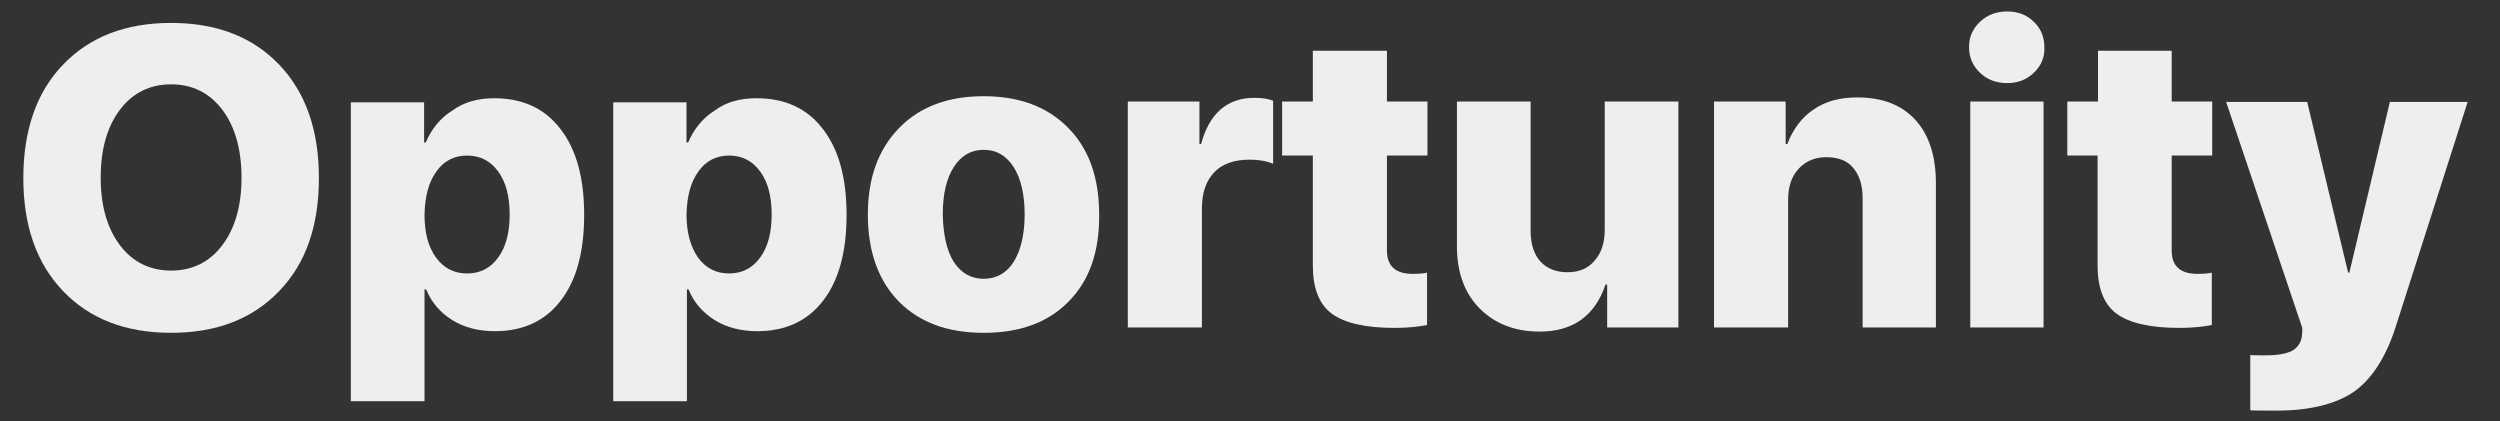 <?xml version="1.0" encoding="utf-8"?>
<!-- Generator: Adobe Illustrator 24.3.0, SVG Export Plug-In . SVG Version: 6.00 Build 0)  -->
<svg version="1.1" id="Layer_1" xmlns="http://www.w3.org/2000/svg" xmlns:xlink="http://www.w3.org/1999/xlink" x="0px" y="0px"
	 viewBox="0 0 610.7 102.9" style="enable-background:new 0 0 610.7 102.9;" xml:space="preserve">
<rect x="0" y="0" width="610.7" height="102.9" fill="#333333" stroke="none"/>
<style type="text/css">
	.st0{display:none;}
	.st1{display:inline;fill:#EEEEEE;}
	.st2{fill:#EEEEEE;}
</style>
<g class="st0">
	<path class="st1" d="M27.2,95.5H5.8v-84H63v17.2H27.2v19.1h32.6v16.4H27.2V95.5z"/>
	<path class="st1" d="M129.4,32.1v63.4h-20v-12H109c-3,8.8-9.2,13.2-18.5,13.2c-6.9,0-12.5-2.1-16.8-6.4c-4.3-4.3-6.4-10.1-6.4-17.5
		V32.1H88v36.3c0,3.7,0.9,6.6,2.7,8.6c1.8,2,4.4,3,7.6,3s5.7-1.1,7.6-3.3c1.9-2.2,2.9-5.1,2.9-8.7V32.1H129.4z"/>
	<path class="st1" d="M141,17.9h20.7v14.2h11.4v15.2h-11.4v26.6c0,4.4,2.4,6.6,7.3,6.6c1.7,0,3.1-0.1,4.1-0.3v14.7
		c-2.4,0.5-5.5,0.8-9,0.8c-8.2,0-14.1-1.4-17.7-4.1c-3.6-2.7-5.3-7.2-5.3-13.5V47.3h-8.6V32.1h8.6V17.9H141z"/>
	<path class="st1" d="M239.9,32.1v63.4h-20v-12h-0.4c-3,8.8-9.2,13.2-18.5,13.2c-6.9,0-12.5-2.1-16.8-6.4s-6.4-10.1-6.4-17.5V32.1
		h20.7v36.3c0,3.7,0.9,6.6,2.7,8.6s4.4,3,7.6,3c3.2,0,5.7-1.1,7.6-3.3c1.9-2.2,2.9-5.1,2.9-8.7V32.1H239.9z"/>
	<path class="st1" d="M246.2,95.5V32.1h20.1v12h0.4c2.3-8.6,7.3-12.9,14.9-12.9c2.1,0,3.8,0.3,5.2,0.8v17.6
		c-1.9-0.8-4.1-1.2-6.6-1.2c-4.3,0-7.7,1.2-10,3.6c-2.3,2.4-3.4,5.8-3.4,10.2v33.4L246.2,95.5L246.2,95.5z"/>
	<path class="st1" d="M329.9,75.5h18.6c-1,6.6-4.2,11.8-9.7,15.7c-5.4,3.9-12.3,5.9-20.6,5.9c-10.1,0-18-2.9-23.7-8.8
		c-5.7-5.8-8.6-13.9-8.6-24.1c0-10.3,2.8-18.4,8.5-24.5s13.4-9.1,23-9.1s17.2,2.9,22.8,8.7c5.7,5.8,8.5,13.5,8.5,23.2v5.8h-42.8v1.3
		c0,3.8,1.2,6.9,3.5,9.3s5.3,3.6,9.1,3.6c2.8,0,5.1-0.6,7.2-1.9C327.8,79.3,329.2,77.6,329.9,75.5z M318,45.3c-3.1,0-5.8,1.1-8,3.2
		c-2.2,2.1-3.4,4.8-3.6,8.1h23.1c-0.2-3.4-1.3-6.1-3.4-8.2C323.9,46.3,321.2,45.3,318,45.3z"/>
</g>
<g>
	<path class="st2" d="M15.4,15.8C21.9,9,30.7,5.6,41.8,5.6c11.1,0,19.9,3.4,26.4,10.2s9.7,16,9.7,27.7s-3.2,20.9-9.7,27.6
		c-6.5,6.8-15.3,10.2-26.4,10.2c-11.1,0-19.9-3.4-26.4-10.2c-6.5-6.8-9.7-16-9.7-27.6S8.9,22.5,15.4,15.8z M54.3,26.8
		c-3.1-4.1-7.3-6.2-12.5-6.2c-5.2,0-9.4,2.1-12.5,6.2c-3.1,4.1-4.7,9.6-4.7,16.6c0,6.9,1.6,12.4,4.7,16.5c3.1,4.1,7.3,6.2,12.5,6.2
		c5.2,0,9.4-2.1,12.5-6.2c3.1-4.1,4.7-9.6,4.7-16.5C59,36.5,57.4,30.9,54.3,26.8z"/>
	<path class="st2" d="M120.7,24c7,0,12.4,2.5,16.2,7.5c3.9,5,5.8,12,5.8,21c0,9-1.9,16-5.7,20.9c-3.8,5-9.2,7.5-16.1,7.5
		c-4,0-7.5-0.9-10.4-2.7c-2.9-1.8-5.1-4.3-6.4-7.5h-0.4v27.3h-18v-73h17.9v9.8h0.4c1.4-3.3,3.6-6,6.5-7.8
		C113.4,24.9,116.8,24,120.7,24z M106.5,62.9c1.9,2.6,4.4,3.9,7.6,3.9c3.2,0,5.7-1.3,7.6-3.9s2.8-6.1,2.8-10.5
		c0-4.4-0.9-7.9-2.8-10.5c-1.9-2.6-4.4-3.9-7.6-3.9c-3.1,0-5.7,1.3-7.5,3.9c-1.9,2.6-2.8,6.1-2.9,10.5
		C103.7,56.8,104.6,60.3,106.5,62.9z"/>
	<path class="st2" d="M184.8,24c7,0,12.4,2.5,16.2,7.5c3.9,5,5.8,12,5.8,21c0,9-1.9,16-5.7,20.9c-3.8,5-9.2,7.5-16.1,7.5
		c-4,0-7.5-0.9-10.4-2.7c-2.9-1.8-5.1-4.3-6.4-7.5h-0.4v27.3h-18v-73h17.9v9.8h0.4c1.4-3.3,3.6-6,6.5-7.8
		C177.4,24.9,180.8,24,184.8,24z M170.5,62.9c1.9,2.6,4.4,3.9,7.6,3.9c3.2,0,5.7-1.3,7.6-3.9c1.9-2.6,2.8-6.1,2.8-10.5
		c0-4.4-0.9-7.9-2.8-10.5c-1.9-2.6-4.4-3.9-7.6-3.9c-3.1,0-5.7,1.3-7.5,3.9c-1.9,2.6-2.8,6.1-2.9,10.5
		C167.7,56.8,168.7,60.3,170.5,62.9z"/>
	<path class="st2" d="M261,73.7c-5,5.1-11.9,7.6-20.7,7.6s-15.6-2.5-20.7-7.6c-5-5.1-7.6-12.2-7.6-21.3c0-9,2.6-16,7.7-21.2
		c5.1-5.2,12-7.7,20.6-7.7c8.7,0,15.6,2.6,20.6,7.7c5.1,5.1,7.6,12.2,7.6,21.2C268.6,61.5,266.1,68.6,261,73.7z M233,64
		c1.8,2.7,4.2,4.1,7.3,4.1s5.6-1.4,7.3-4.1s2.7-6.6,2.7-11.6c0-4.9-0.9-8.8-2.7-11.6s-4.2-4.2-7.3-4.2s-5.5,1.4-7.3,4.2
		s-2.7,6.6-2.7,11.6C230.4,57.4,231.3,61.3,233,64z"/>
	<path class="st2" d="M275.5,80V24.8H293v10.4h0.4c2-7.5,6.4-11.3,13-11.3c1.8,0,3.3,0.2,4.6,0.7V40c-1.7-0.7-3.6-1-5.7-1
		c-3.8,0-6.7,1-8.7,3.1c-2,2.1-3,5-3,8.9v29H275.5z"/>
	<path class="st2" d="M320.8,12.4h18v12.4h9.9V38h-9.9v23.2c0,3.8,2.1,5.7,6.3,5.7c1.5,0,2.7-0.1,3.5-0.3v12.8
		c-2.1,0.4-4.7,0.7-7.9,0.7c-7.2,0-12.3-1.2-15.4-3.5s-4.6-6.3-4.6-11.7V38h-7.5V24.8h7.5V12.4z"/>
	<path class="st2" d="M410,24.8V80h-17.4V69.5h-0.4c-2.6,7.7-8,11.5-16.1,11.5c-6,0-10.9-1.9-14.6-5.6s-5.6-8.8-5.6-15.2V24.8h18
		v31.6c0,3.2,0.8,5.7,2.4,7.5c1.6,1.7,3.8,2.6,6.6,2.6c2.8,0,5-0.9,6.6-2.8c1.7-1.9,2.5-4.4,2.5-7.6V24.8H410z"/>
	<path class="st2" d="M418.7,80V24.8h17.5v10.4h0.4c1.4-3.7,3.6-6.6,6.5-8.5c2.9-2,6.4-2.9,10.6-2.9c6.1,0,10.8,1.8,14.2,5.5
		c3.3,3.6,5,8.8,5,15.4V80h-17.9V48.4c0-3.2-0.8-5.6-2.3-7.4c-1.5-1.8-3.7-2.6-6.6-2.6c-2.8,0-5.1,1-6.8,2.9
		c-1.7,1.9-2.5,4.4-2.5,7.5V80H418.7z"/>
	<path class="st2" d="M496.8,17.8c-1.8,1.7-3.9,2.5-6.5,2.5c-2.6,0-4.8-0.8-6.6-2.5c-1.8-1.7-2.7-3.8-2.7-6.3c0-2.5,0.9-4.5,2.7-6.2
		c1.8-1.7,4-2.5,6.6-2.5c2.6,0,4.8,0.8,6.5,2.5c1.8,1.7,2.6,3.8,2.6,6.3C499.5,14,498.6,16.1,496.8,17.8z M481.3,80V24.8h17.9V80
		H481.3z"/>
	<path class="st2" d="M512.5,12.4h18v12.4h9.9V38h-9.9v23.2c0,3.8,2.1,5.7,6.3,5.7c1.5,0,2.7-0.1,3.5-0.3v12.8
		c-2.1,0.4-4.7,0.7-7.9,0.7c-7.2,0-12.3-1.2-15.4-3.5s-4.6-6.3-4.6-11.7V38H505V24.8h7.5V12.4z"/>
	<path class="st2" d="M556.2,100.3c-4.2,0-6.4,0-6.5-0.1V86.7c0.3,0.1,1.6,0.1,3.9,0.1c2.8,0,4.9-0.4,6.3-1.1c1.4-0.8,2.2-2,2.4-3.6
		l0.1-0.9c0-0.6,0-1,0-1.1l-18.6-55.2h19.8l10,41.7h0.3l9.9-41.7h19l-17.6,55c-2.4,7.4-5.8,12.7-10.2,15.8
		C570.6,98.7,564.3,100.3,556.2,100.3z"/>
</g>
</svg>
